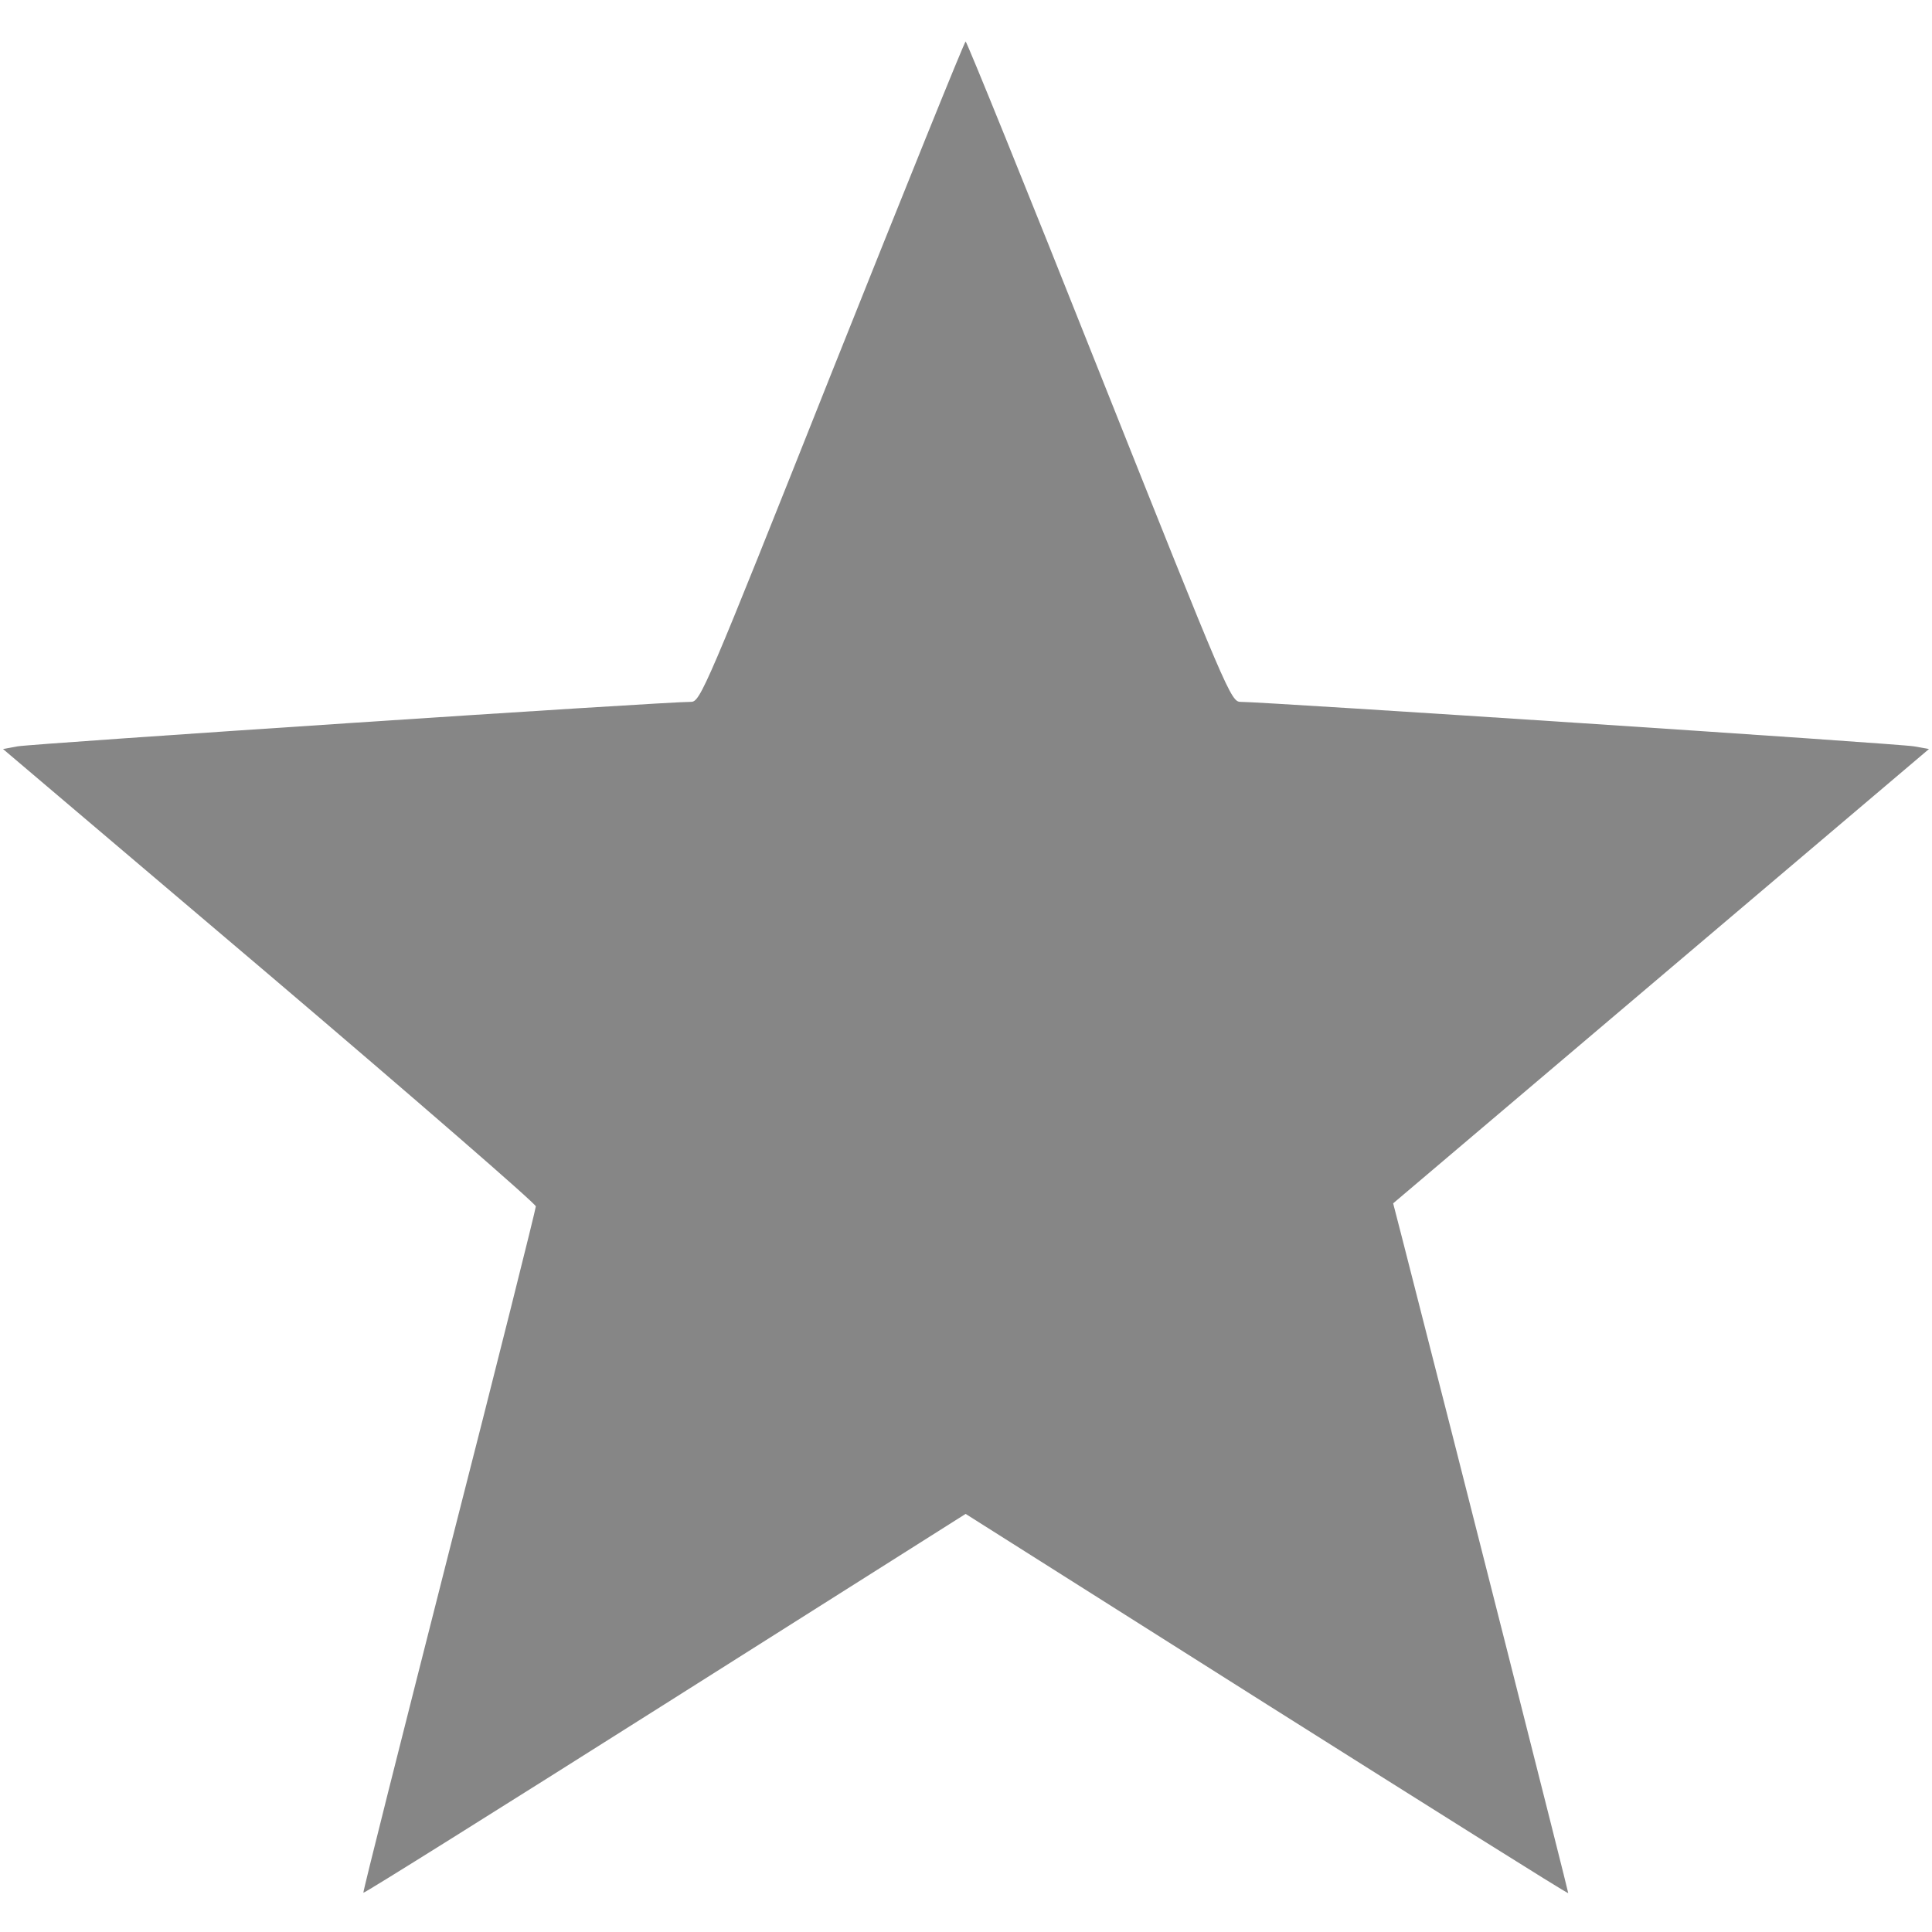 <?xml version="1.0" standalone="no"?>
<!DOCTYPE svg PUBLIC "-//W3C//DTD SVG 20010904//EN"
 "http://www.w3.org/TR/2001/REC-SVG-20010904/DTD/svg10.dtd">
<svg version="1.0" xmlns="http://www.w3.org/2000/svg"
 width="512pt" height="512pt" viewBox="0 0 512 512"
 preserveAspectRatio="xMidYMid meet">

<g transform="translate(0,512) scale(0.1,-0.1)"
fill="#868686" stroke="none">
 <path fill="#868686" d="M2205 4135 c-336 -845 -349 -875 -374 -875 -60 1 -1749 -111 -1785
-118 l-38 -7 706 -599 c388 -330 706 -606 706 -613 0 -7 -103 -419 -230 -915
-126 -496 -229 -903 -227 -904 2 -2 361 223 799 500 l797 504 797 -504 c439
-277 798 -503 800 -501 1 1 -282 1119 -440 1735 l-24 93 710 602 710 602 -39
7 c-35 7 -1723 118 -1785 118 -26 0 -34 19 -375 875 -191 481 -351 875 -354
875 -3 0 -162 -394 -354 -875z"/>
</g>
</svg>
